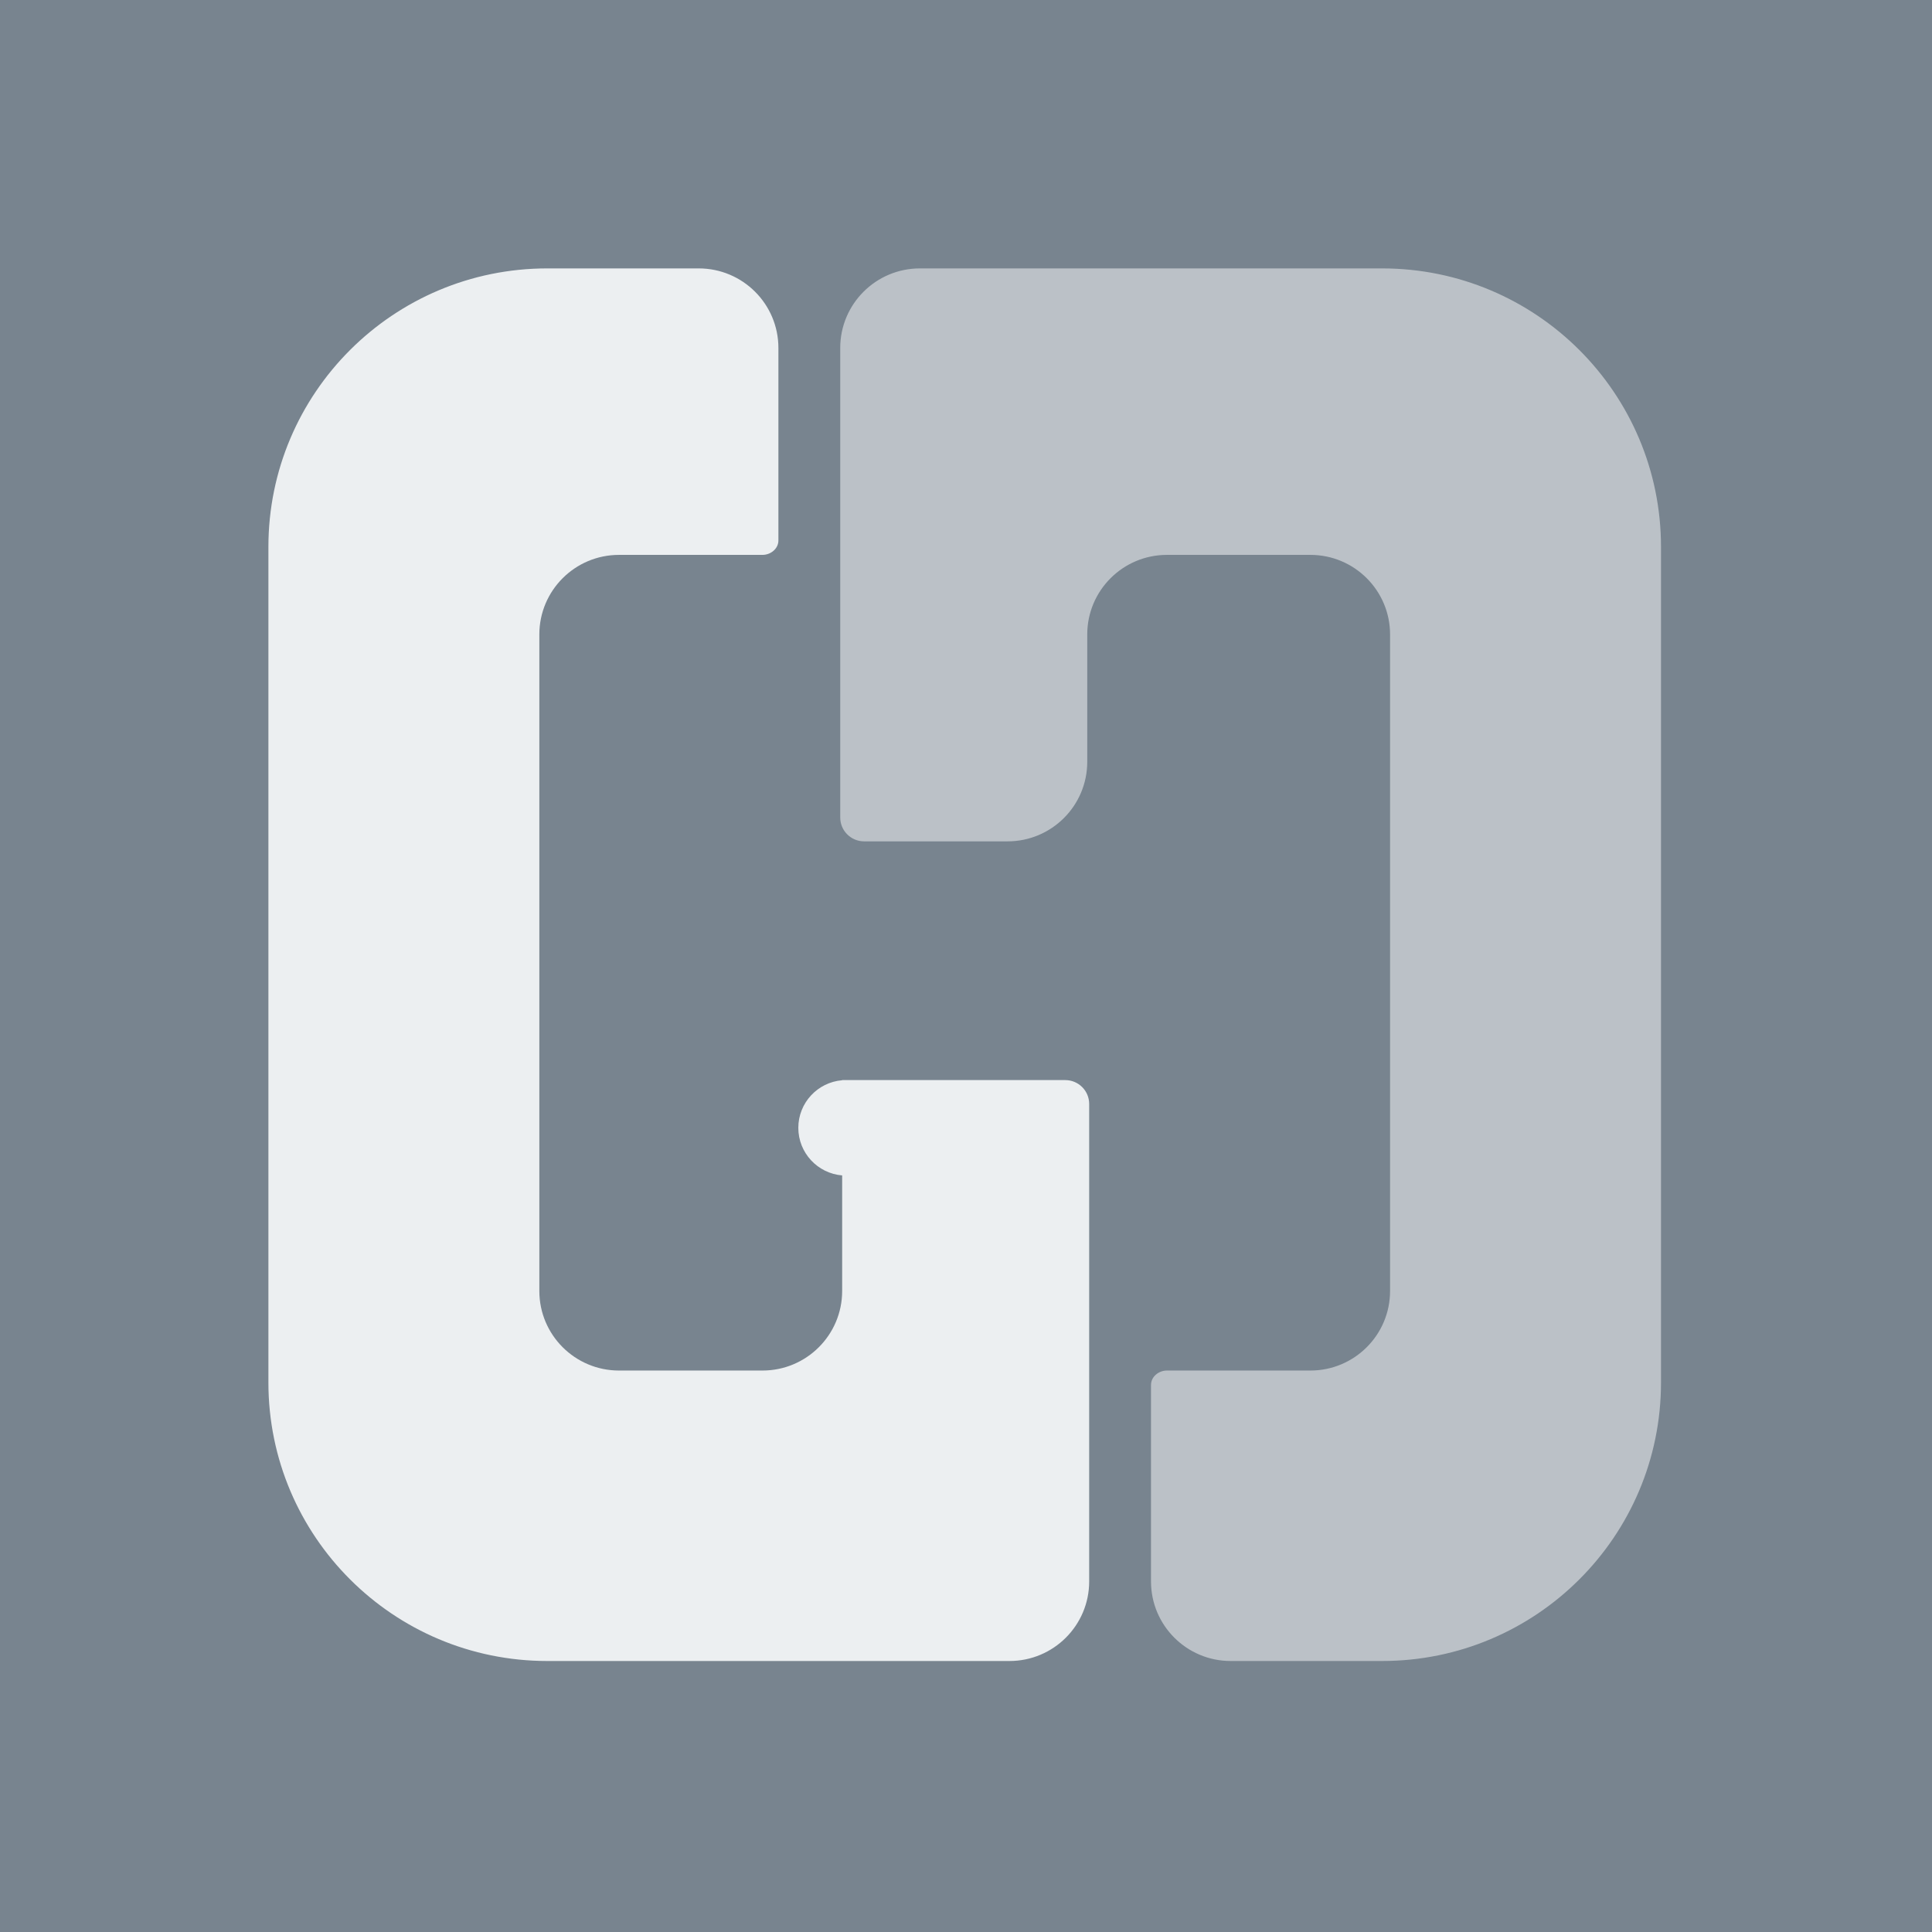 <?xml version="1.0" encoding="UTF-8"?>
<svg width="149px" height="149px" viewBox="0 0 149 149" version="1.1" xmlns="http://www.w3.org/2000/svg" xmlns:xlink="http://www.w3.org/1999/xlink">
    <!-- Generator: Sketch 62 (91390) - https://sketch.com -->
    <title>ghd-logo-light-sm</title>
    <desc>Created with Sketch.</desc>
    <g id="ghd-logo-light-sm" stroke="none" stroke-width="1" fill="none" fill-rule="evenodd">
        <rect fill="#78848F" x="0" y="0" width="149" height="149"></rect>
        <g id="light-logo" transform="translate(20.7, 20.7)">
            <path d="M0,21.48 C0,9.617 9.63,0 21.51,0 L33.186,0 C36.581,0 39.332,2.748 39.332,6.137 L39.332,20.981 C39.332,21.619 38.742,22.094 38.103,22.094 L27.041,22.094 C23.647,22.094 20.895,24.841 20.895,28.231 L20.895,78.862 C20.895,82.252 23.647,84.999 27.041,84.999 L38.103,84.999 C41.497,84.999 44.249,82.252 44.249,78.862 L44.249,78.555 L44.249,69.951 C42.356,69.795 40.868,68.212 40.868,66.281 C40.868,64.351 42.356,62.767 44.249,62.611 L44.249,62.599 L44.556,62.599 L50.394,62.599 L53.774,62.599 L61.456,62.599 C62.475,62.599 63.3,63.423 63.3,64.44 L63.3,78.862 L63.3,101.263 C63.3,104.652 60.549,107.4 57.154,107.4 L21.51,107.4 C9.63,107.4 0,97.783 0,85.92 L0,21.48 Z" id="Shape" fill="#ECEFF1"></path>
            <path d="M44.1,6.137 C44.1,2.748 46.851,0 50.246,0 L85.89,0 C97.77,0 107.4,9.617 107.4,21.48 L107.4,85.92 C107.4,97.783 97.77,107.4 85.89,107.4 L74.214,107.4 C70.819,107.4 68.068,104.652 68.068,101.263 L68.068,86.112 C68.068,85.474 68.658,84.999 69.297,84.999 L80.359,84.999 C83.753,84.999 86.505,82.252 86.505,78.862 L86.505,28.231 C86.505,24.841 83.753,22.094 80.359,22.094 L69.297,22.094 C65.903,22.094 63.151,24.841 63.151,28.231 L63.151,38.05 C63.151,41.44 60.4,44.187 57.006,44.187 L45.944,44.187 C44.925,44.187 44.1,43.363 44.1,42.346 L44.1,28.231 L44.1,6.137 Z" id="Path" fill-opacity="0.499" fill="#FFFFFF"></path>
        </g>
    </g>
</svg>